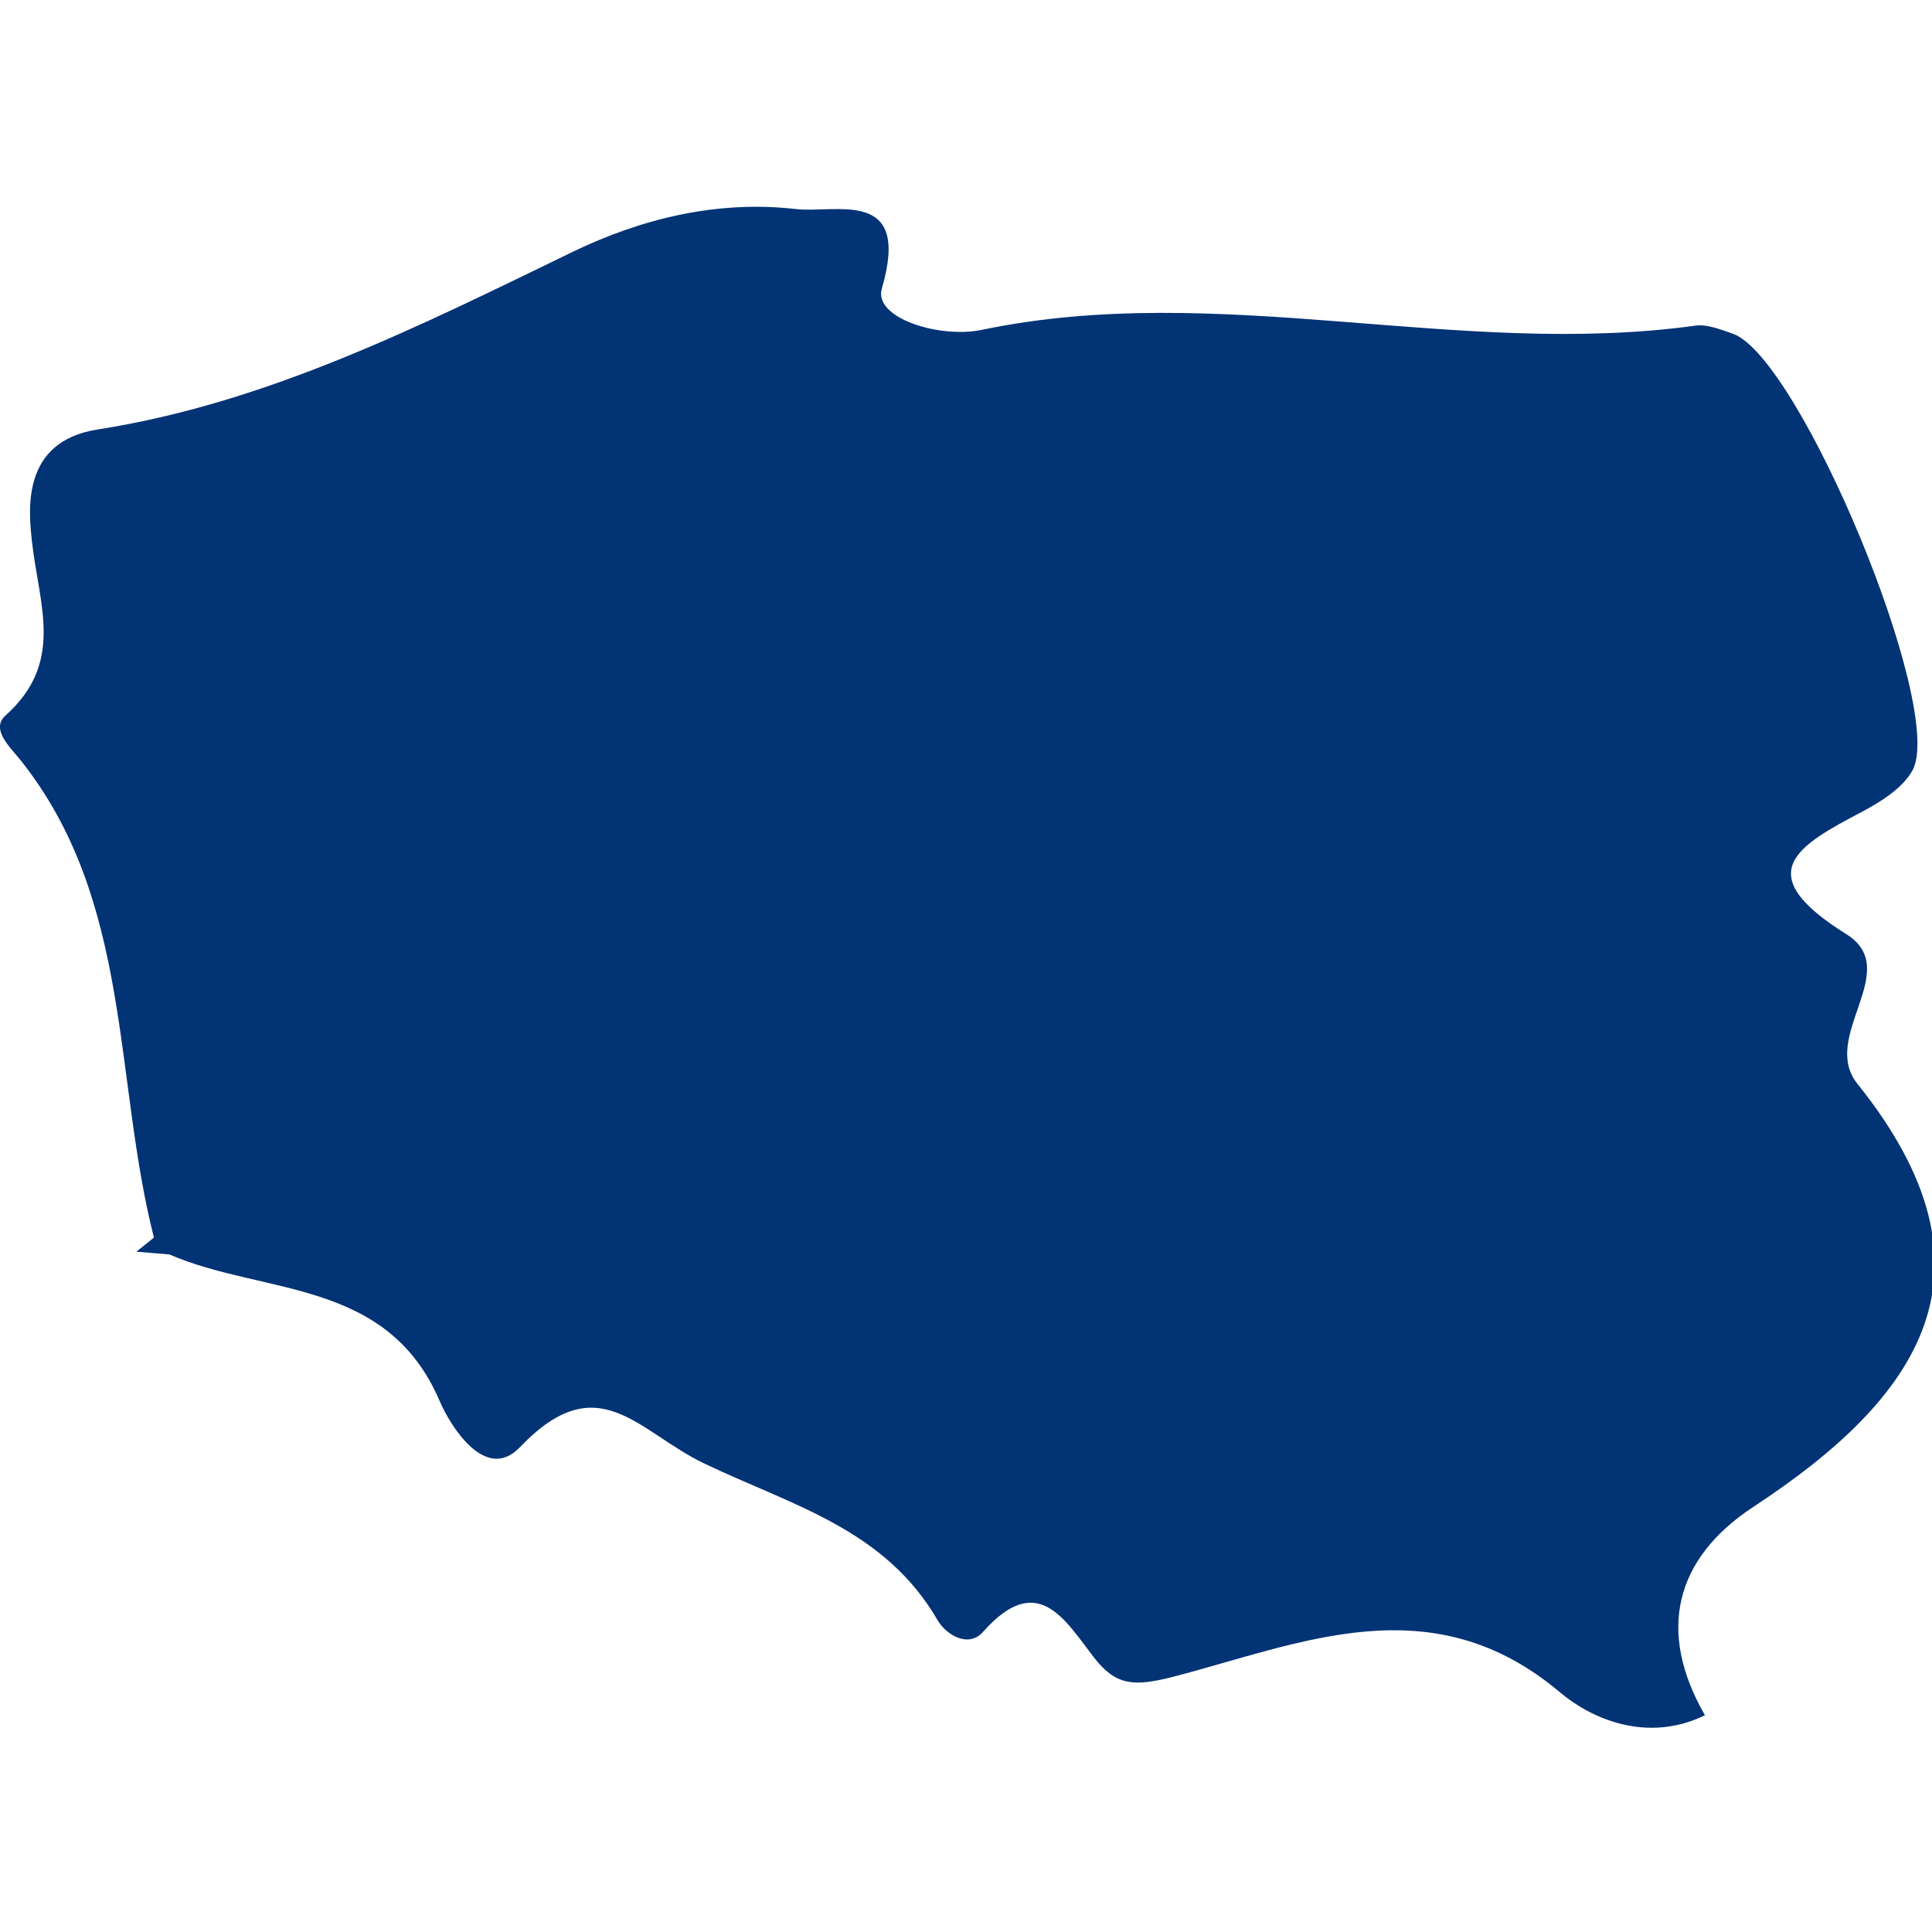 <?xml version="1.0"?>
<svg xmlns="http://www.w3.org/2000/svg" xmlns:xlink="http://www.w3.org/1999/xlink" xmlns:svgjs="http://svgjs.com/svgjs" version="1.1" width="512px" height="512px" x="0" y="0" viewBox="0 0 21 21" style="enable-background:new 0 0 512 512" xml:space="preserve" class="" preserveAspectRatio="none"><g>
<g xmlns="http://www.w3.org/2000/svg">
	<path d="M1.673,13.452c-0.064,0.051-0.127,0.104-0.191,0.153c0.12,0.01,0.24,0.021,0.359,0.03c1.021,0.444,2.366,0.255,2.938,1.594   c0.113,0.264,0.497,0.893,0.872,0.502c0.854-0.896,1.28-0.167,2.011,0.18c0.952,0.454,1.954,0.709,2.528,1.698   c0.099,0.168,0.339,0.305,0.495,0.129c0.593-0.67,0.889-0.132,1.205,0.277c0.242,0.312,0.438,0.317,0.854,0.213   c1.396-0.363,2.817-1.012,4.215,0.169c0.329,0.278,0.938,0.557,1.573,0.247c-0.526-0.913-0.326-1.703,0.523-2.263   c1.822-1.194,2.765-2.567,1.134-4.601c-0.413-0.514,0.504-1.236-0.12-1.626c-1.064-0.663-0.531-0.961,0.171-1.331   c0.208-0.11,0.446-0.26,0.55-0.453c0.357-0.681-1.229-4.481-1.953-4.742c-0.132-0.045-0.28-0.107-0.411-0.088   c-2.581,0.355-5.17-0.493-7.753,0.045c-0.458,0.097-1.182-0.127-1.088-0.448c0.324-1.107-0.499-0.813-0.938-0.865   c-0.84-0.096-1.664,0.099-2.423,0.466C4.562,3.544,2.906,4.38,1.062,4.668c-0.834,0.13-0.752,0.877-0.714,1.225   c0.079,0.69,0.354,1.31-0.288,1.884c-0.165,0.15,0.048,0.341,0.166,0.489C1.439,9.791,1.231,11.714,1.673,13.452z" fill="#023375" data-original="#000000" style="" class=""/>
</g>
<g xmlns="http://www.w3.org/2000/svg">
</g>
<g xmlns="http://www.w3.org/2000/svg">
</g>
<g xmlns="http://www.w3.org/2000/svg">
</g>
<g xmlns="http://www.w3.org/2000/svg">
</g>
<g xmlns="http://www.w3.org/2000/svg">
</g>
<g xmlns="http://www.w3.org/2000/svg">
</g>
<g xmlns="http://www.w3.org/2000/svg">
</g>
<g xmlns="http://www.w3.org/2000/svg">
</g>
<g xmlns="http://www.w3.org/2000/svg">
</g>
<g xmlns="http://www.w3.org/2000/svg">
</g>
<g xmlns="http://www.w3.org/2000/svg">
</g>
<g xmlns="http://www.w3.org/2000/svg">
</g>
<g xmlns="http://www.w3.org/2000/svg">
</g>
<g xmlns="http://www.w3.org/2000/svg">
</g>
<g xmlns="http://www.w3.org/2000/svg">
</g>
</g></svg>
